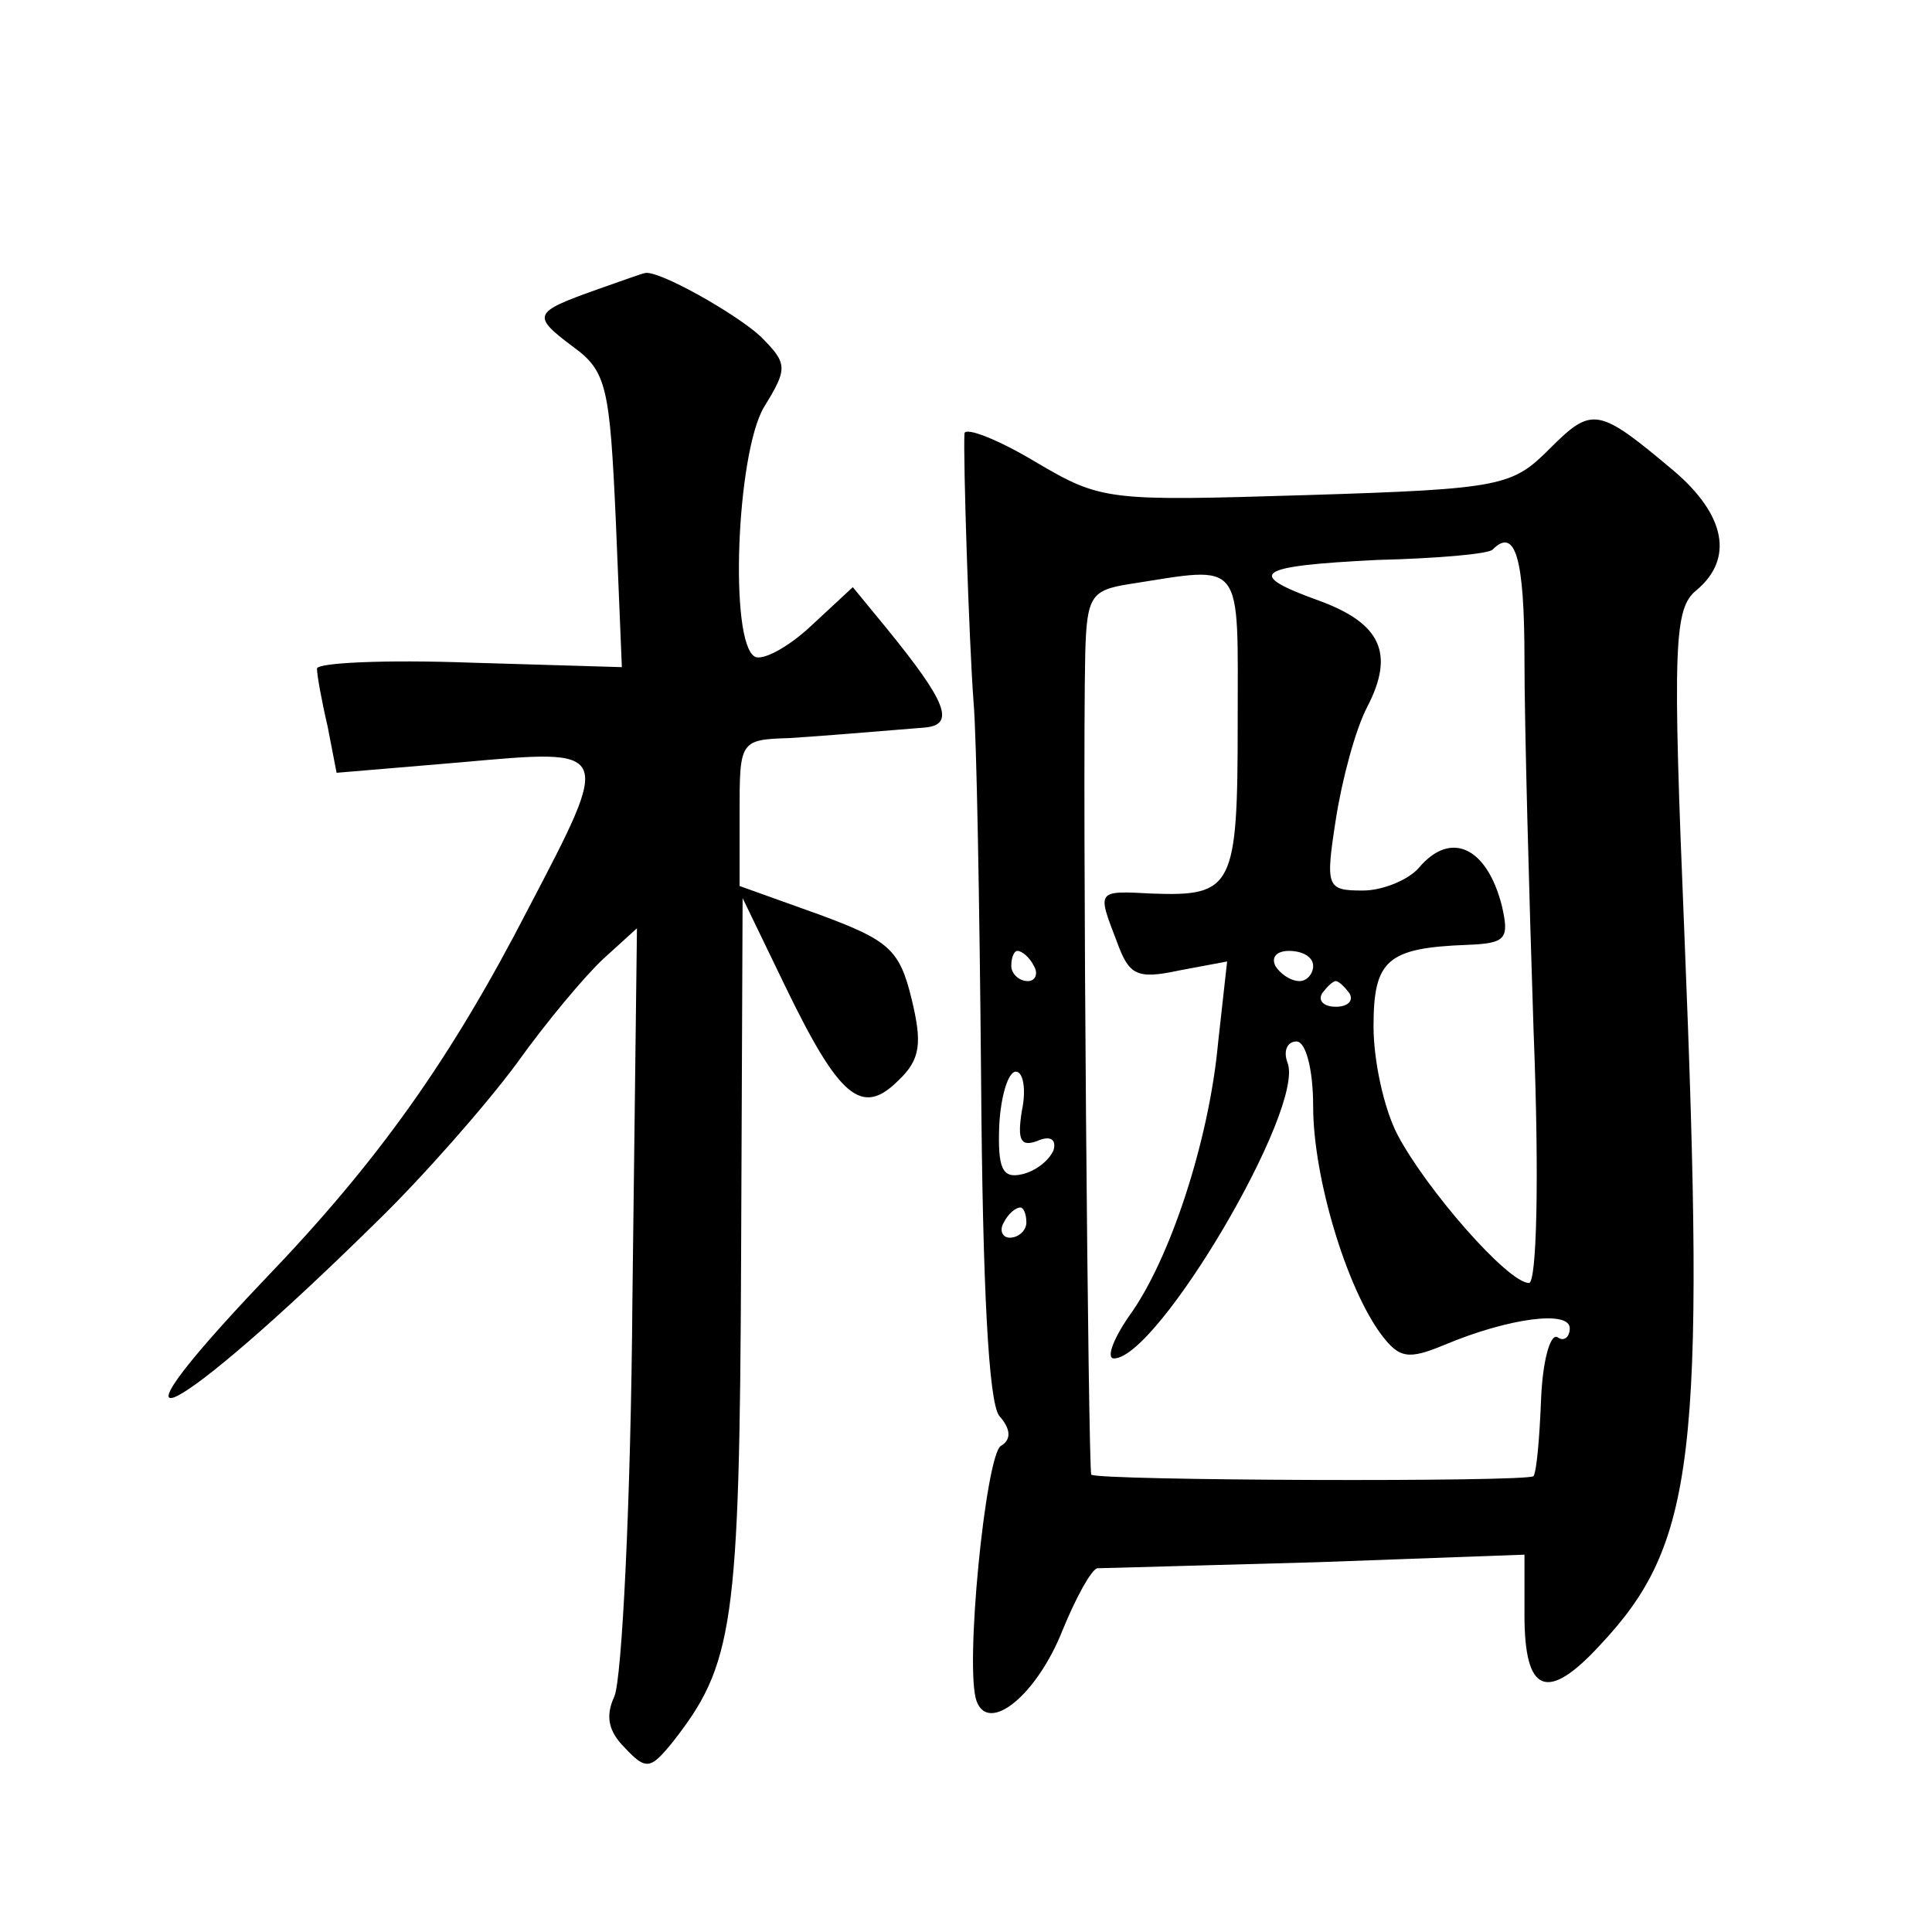 <?xml version="1.0" standalone="no"?>
<!DOCTYPE svg PUBLIC "-//W3C//DTD SVG 20010904//EN"
 "http://www.w3.org/TR/2001/REC-SVG-20010904/DTD/svg10.dtd">
<svg version="1.0" xmlns="http://www.w3.org/2000/svg"
 width="128pt" height="128pt" viewBox="0 0 128 128"
 preserveAspectRatio="xMidYMid meet">
<g transform="translate(0,128) scale(0.1,-0.1)"
fill="#0" stroke="none">
<path d="M395 1088 c-42 -15 -43 -17 -15 -38 22 -16 24 -27 28 -115 l4 -97 -101
3 c-55 2 -101 0 -101 -4 0 -4 3 -21 7 -38 l6 -31 83 7 c100 9 100 10 44 -97 -51
-99 -99 -167 -175 -246 -117 -123 -60 -94 74 38 31 30 73 78 93 105 20 28 46 59
58 70 l22 20 -3 -245 c-1 -135 -7 -253 -12 -264 -6 -13 -4 -23 7 -34 14 -15 17
-14 31 3 41 52 45 77 46 322 l1 238 29 -60 c35 -72 50 -85 74 -61 15 14 16 25 9
54 -8 33 -15 39 -61 56 l-53 19 0 48 c0 48 0 49 33 50 30 2 40 3 90 7 20 2 14 17
-25 65 l-23 28 -28 -26 c-15 -14 -32 -23 -37 -20 -17 10 -12 134 6 165 16 26 16
29 -2 47 -16 15 -69 45 -77 42 -1 0 -15 -5 -32 -11z M1027 983 c-25 -25 -31 -27
-161 -31 -132 -4 -136 -4 -180 22 -25 15 -46 23 -47 19 -1 -15 3 -138 6 -178 2
-22 4 -134 5 -250 1 -138 5 -214 12 -223 8 -9 8 -16 1 -20 -10 -7 -24 -147 -16
-169 8 -22 40 4 57 47 9 22 19 40 23 41 5 0 70 2 146 4 l137 5 0 -40 c0 -52 15
-58 50 -20 63 67 70 125 56 470 -8 193 -7 217 8 229 25 21 19 50 -15 79 -50 42
-54 43 -82 15z m-17 -140 c0 -43 3 -153 6 -245 4 -101 2 -168 -3 -168 -14 0 -68
62 -87 98 -9 17 -16 49 -16 72 0 44 9 52 62 54 26 1 28 4 23 26 -10 39 -34 50 -55
25 -7 -8 -24 -15 -37 -15 -24 0 -25 2 -18 47 4 26 13 60 21 75 18 35 9 55 -32 70
-50 18 -42 23 38 27 40 1 75 4 77 7 15 15 21 -6 21 -73z m-190 -42 c0 -109 -3 -115
-57 -113 -37 2 -36 2 -23 -32 8 -22 13 -25 41 -19 l32 6 -6 -54 c-6 -65 -32 -144
-59 -181 -11 -16 -15 -28 -10 -28 29 0 127 166 115 196 -3 8 0 14 6 14 6 0 11 -18
11 -43 0 -47 22 -120 45 -151 12 -16 18 -17 42 -7 43 18 83 23 83 11 0 -6 -4 -9
-8 -6 -5 3 -10 -16 -11 -41 -1 -26 -3 -48 -5 -51 -5 -4 -288 -3 -293 1 -2 3 -6
453 -4 544 1 38 4 42 29 46 77 12 72 18 72 -92z m-135 -161 c3 -5 1 -10 -4 -10
-6 0 -11 5 -11 10 0 6 2 10 4 10 3 0 8 -4 11 -10z m185 0 c0 -5 -4 -10 -9 -10 -6
0 -13 5 -16 10 -3 6 1 10 9 10 9 0 16 -4 16 -10z m24 -18 c3 -5 -1 -9 -9 -9 -8
0 -12 4 -9 9 3 4 7 8 9 8 2 0 6 -4 9 -8z m-217 -78 c-3 -19 -1 -24 10 -20 9 4 13
1 11 -6 -3 -7 -12 -14 -21 -16 -13 -3 -16 4 -15 32 1 20 6 36 11 36 5 0 7 -12 4
-26z m3 -74 c0 -5 -5 -10 -11 -10 -5 0 -7 5 -4 10 3 6 8 10 11 10 2 0 4 -4 4 -10z"/>
</g>
</svg>
